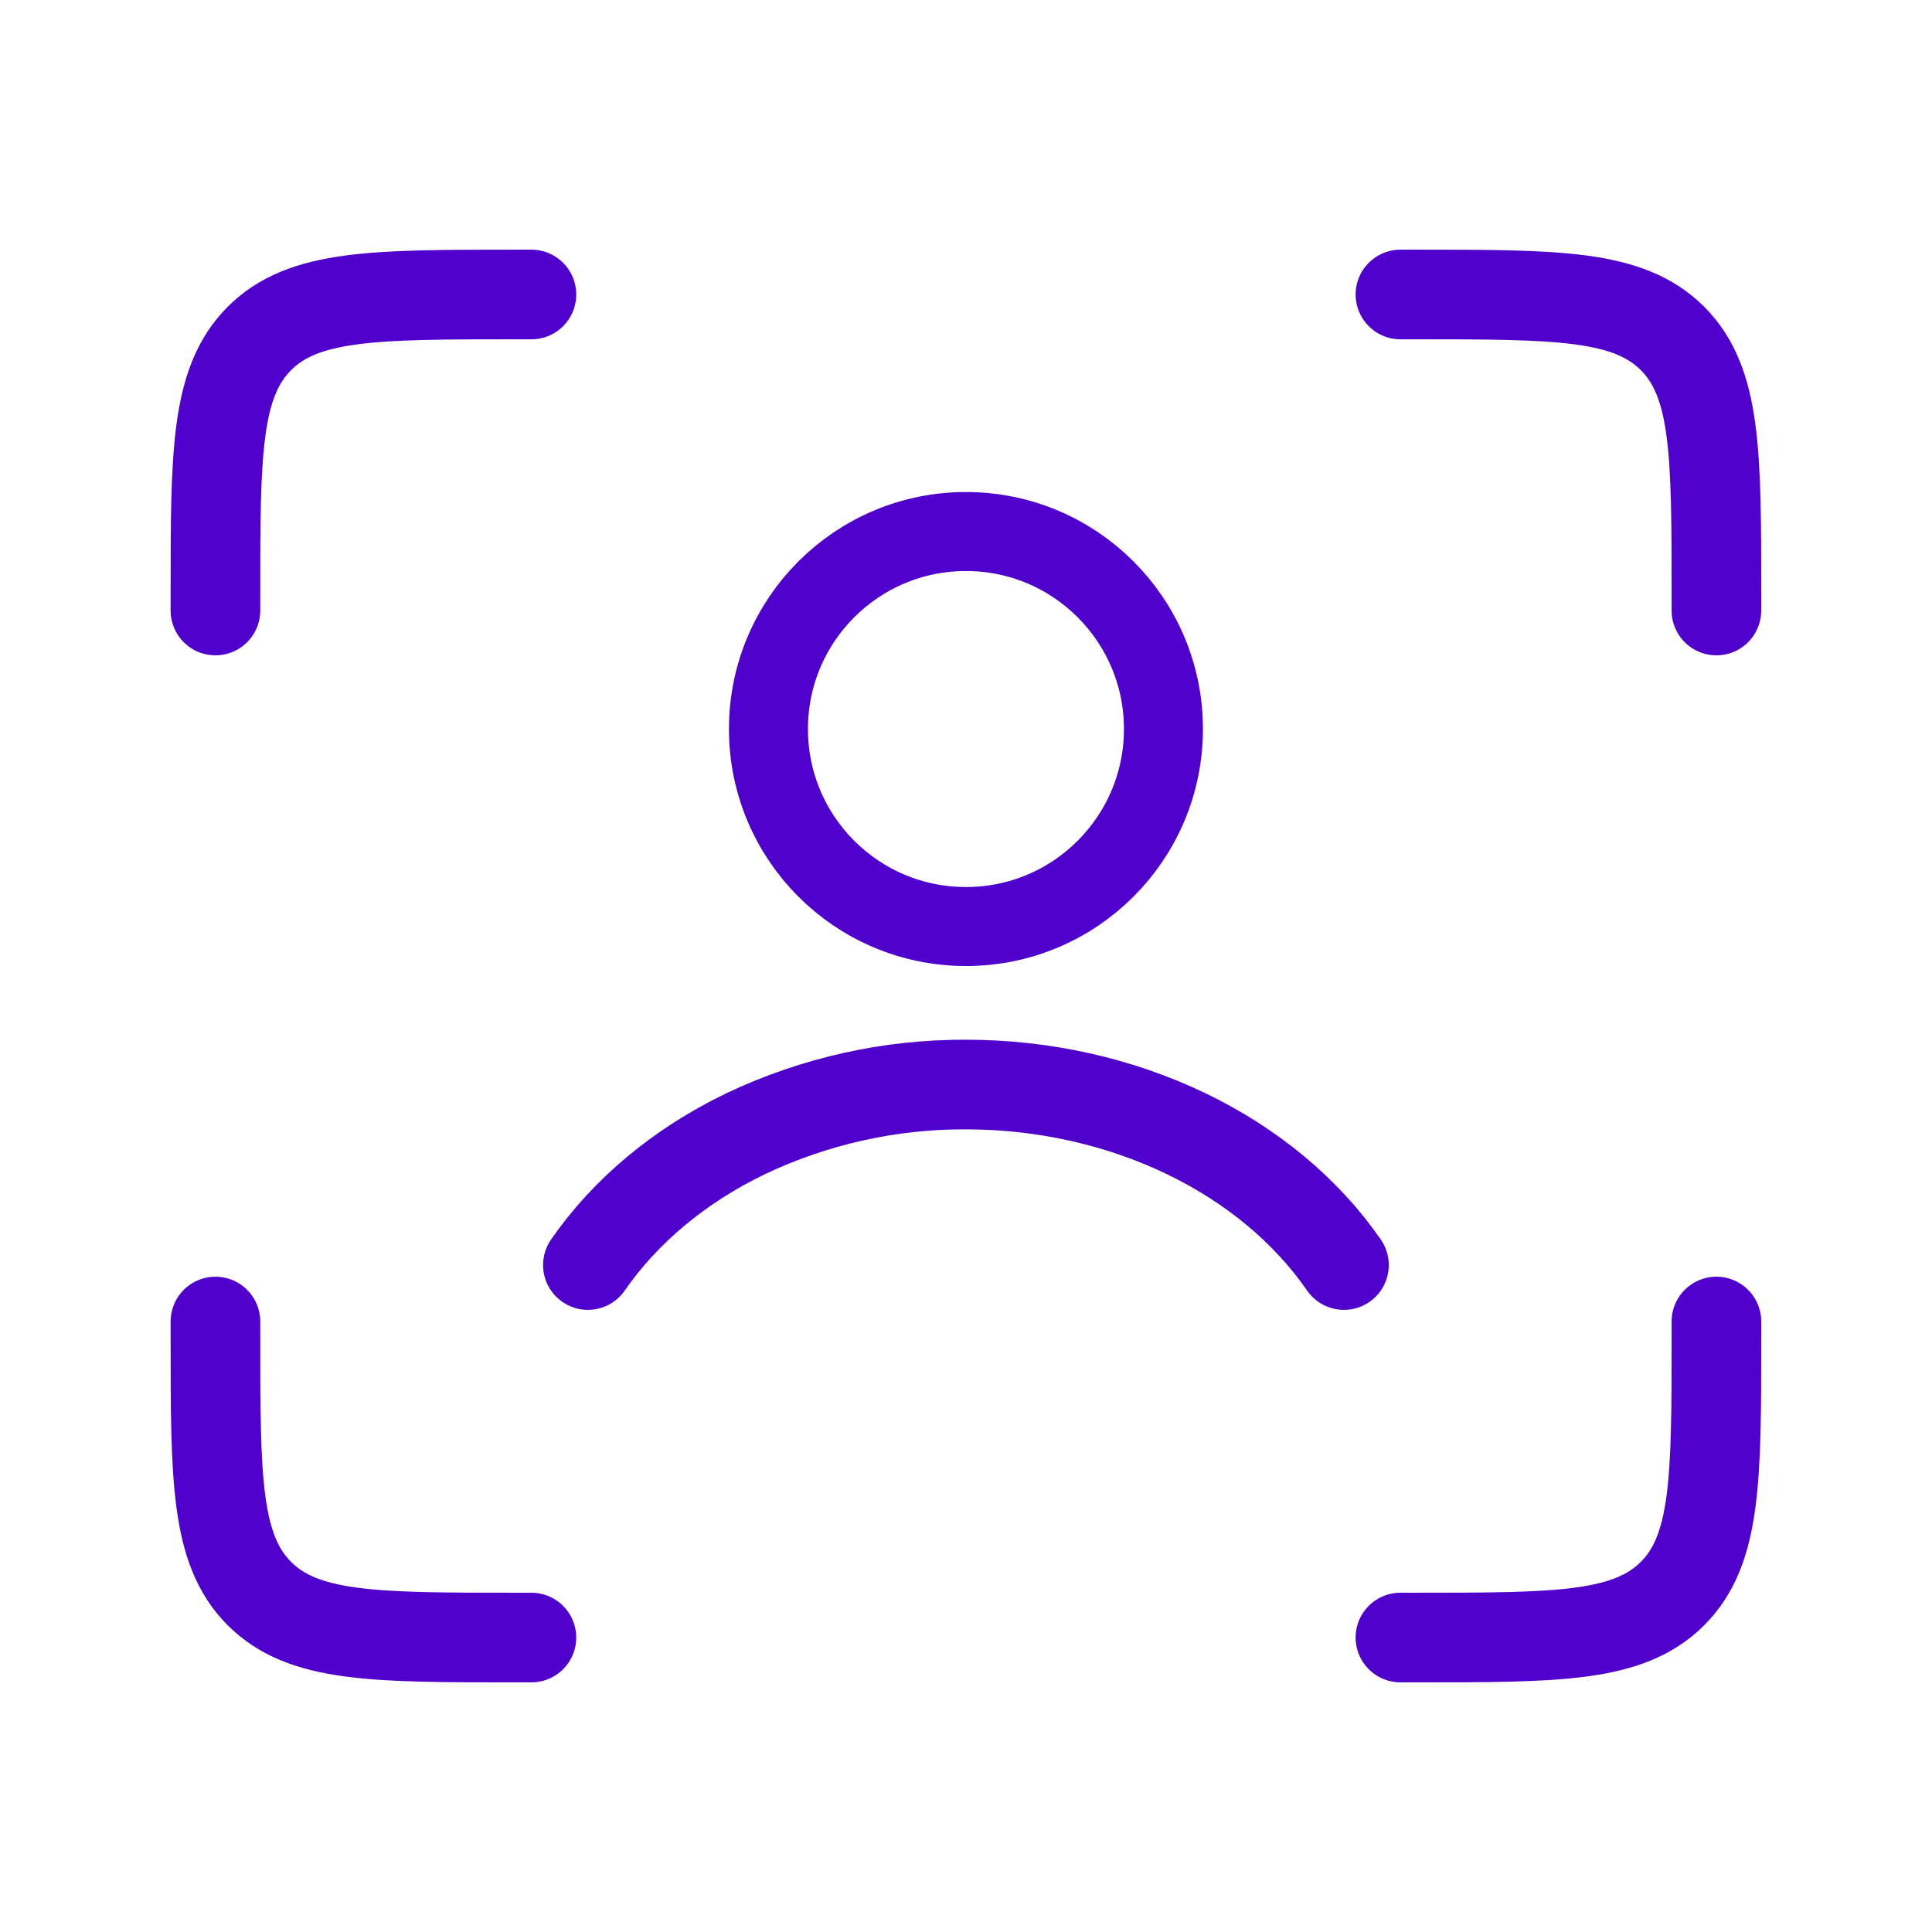 <svg xmlns="http://www.w3.org/2000/svg" width="51" height="51" viewBox="0 0 51 51" fill="none"><path d="M36.968 7.774H37.385C41.12 7.774 42.988 7.774 44.15 8.934C45.309 10.095 45.309 11.964 45.309 15.699V16.116M36.968 43.227H37.385C41.12 43.227 42.988 43.227 44.15 42.067C45.309 40.905 45.309 39.037 45.309 35.302V34.885M14.028 7.774H13.611C9.876 7.774 8.008 7.774 6.848 8.934C5.687 10.098 5.687 11.966 5.687 15.699V16.116M14.028 43.227H13.611C9.876 43.227 8.008 43.227 6.848 42.067C5.687 40.905 5.687 39.035 5.687 35.302V34.885M15.519 33.394C16.506 31.969 17.938 30.766 19.694 29.922C21.508 29.063 23.491 28.621 25.498 28.629C27.544 28.629 29.546 29.079 31.302 29.922C33.058 30.766 34.492 31.969 35.477 33.394" stroke="#5000CC" stroke-width="2.366" stroke-linecap="round"></path><path d="M25.499 24.458C28.378 24.458 30.712 22.124 30.712 19.244C30.712 16.365 28.378 14.031 25.499 14.031C22.619 14.031 20.285 16.365 20.285 19.244C20.285 22.124 22.619 24.458 25.499 24.458Z" stroke="#5000CC" stroke-width="2.085" stroke-linecap="round"></path></svg>